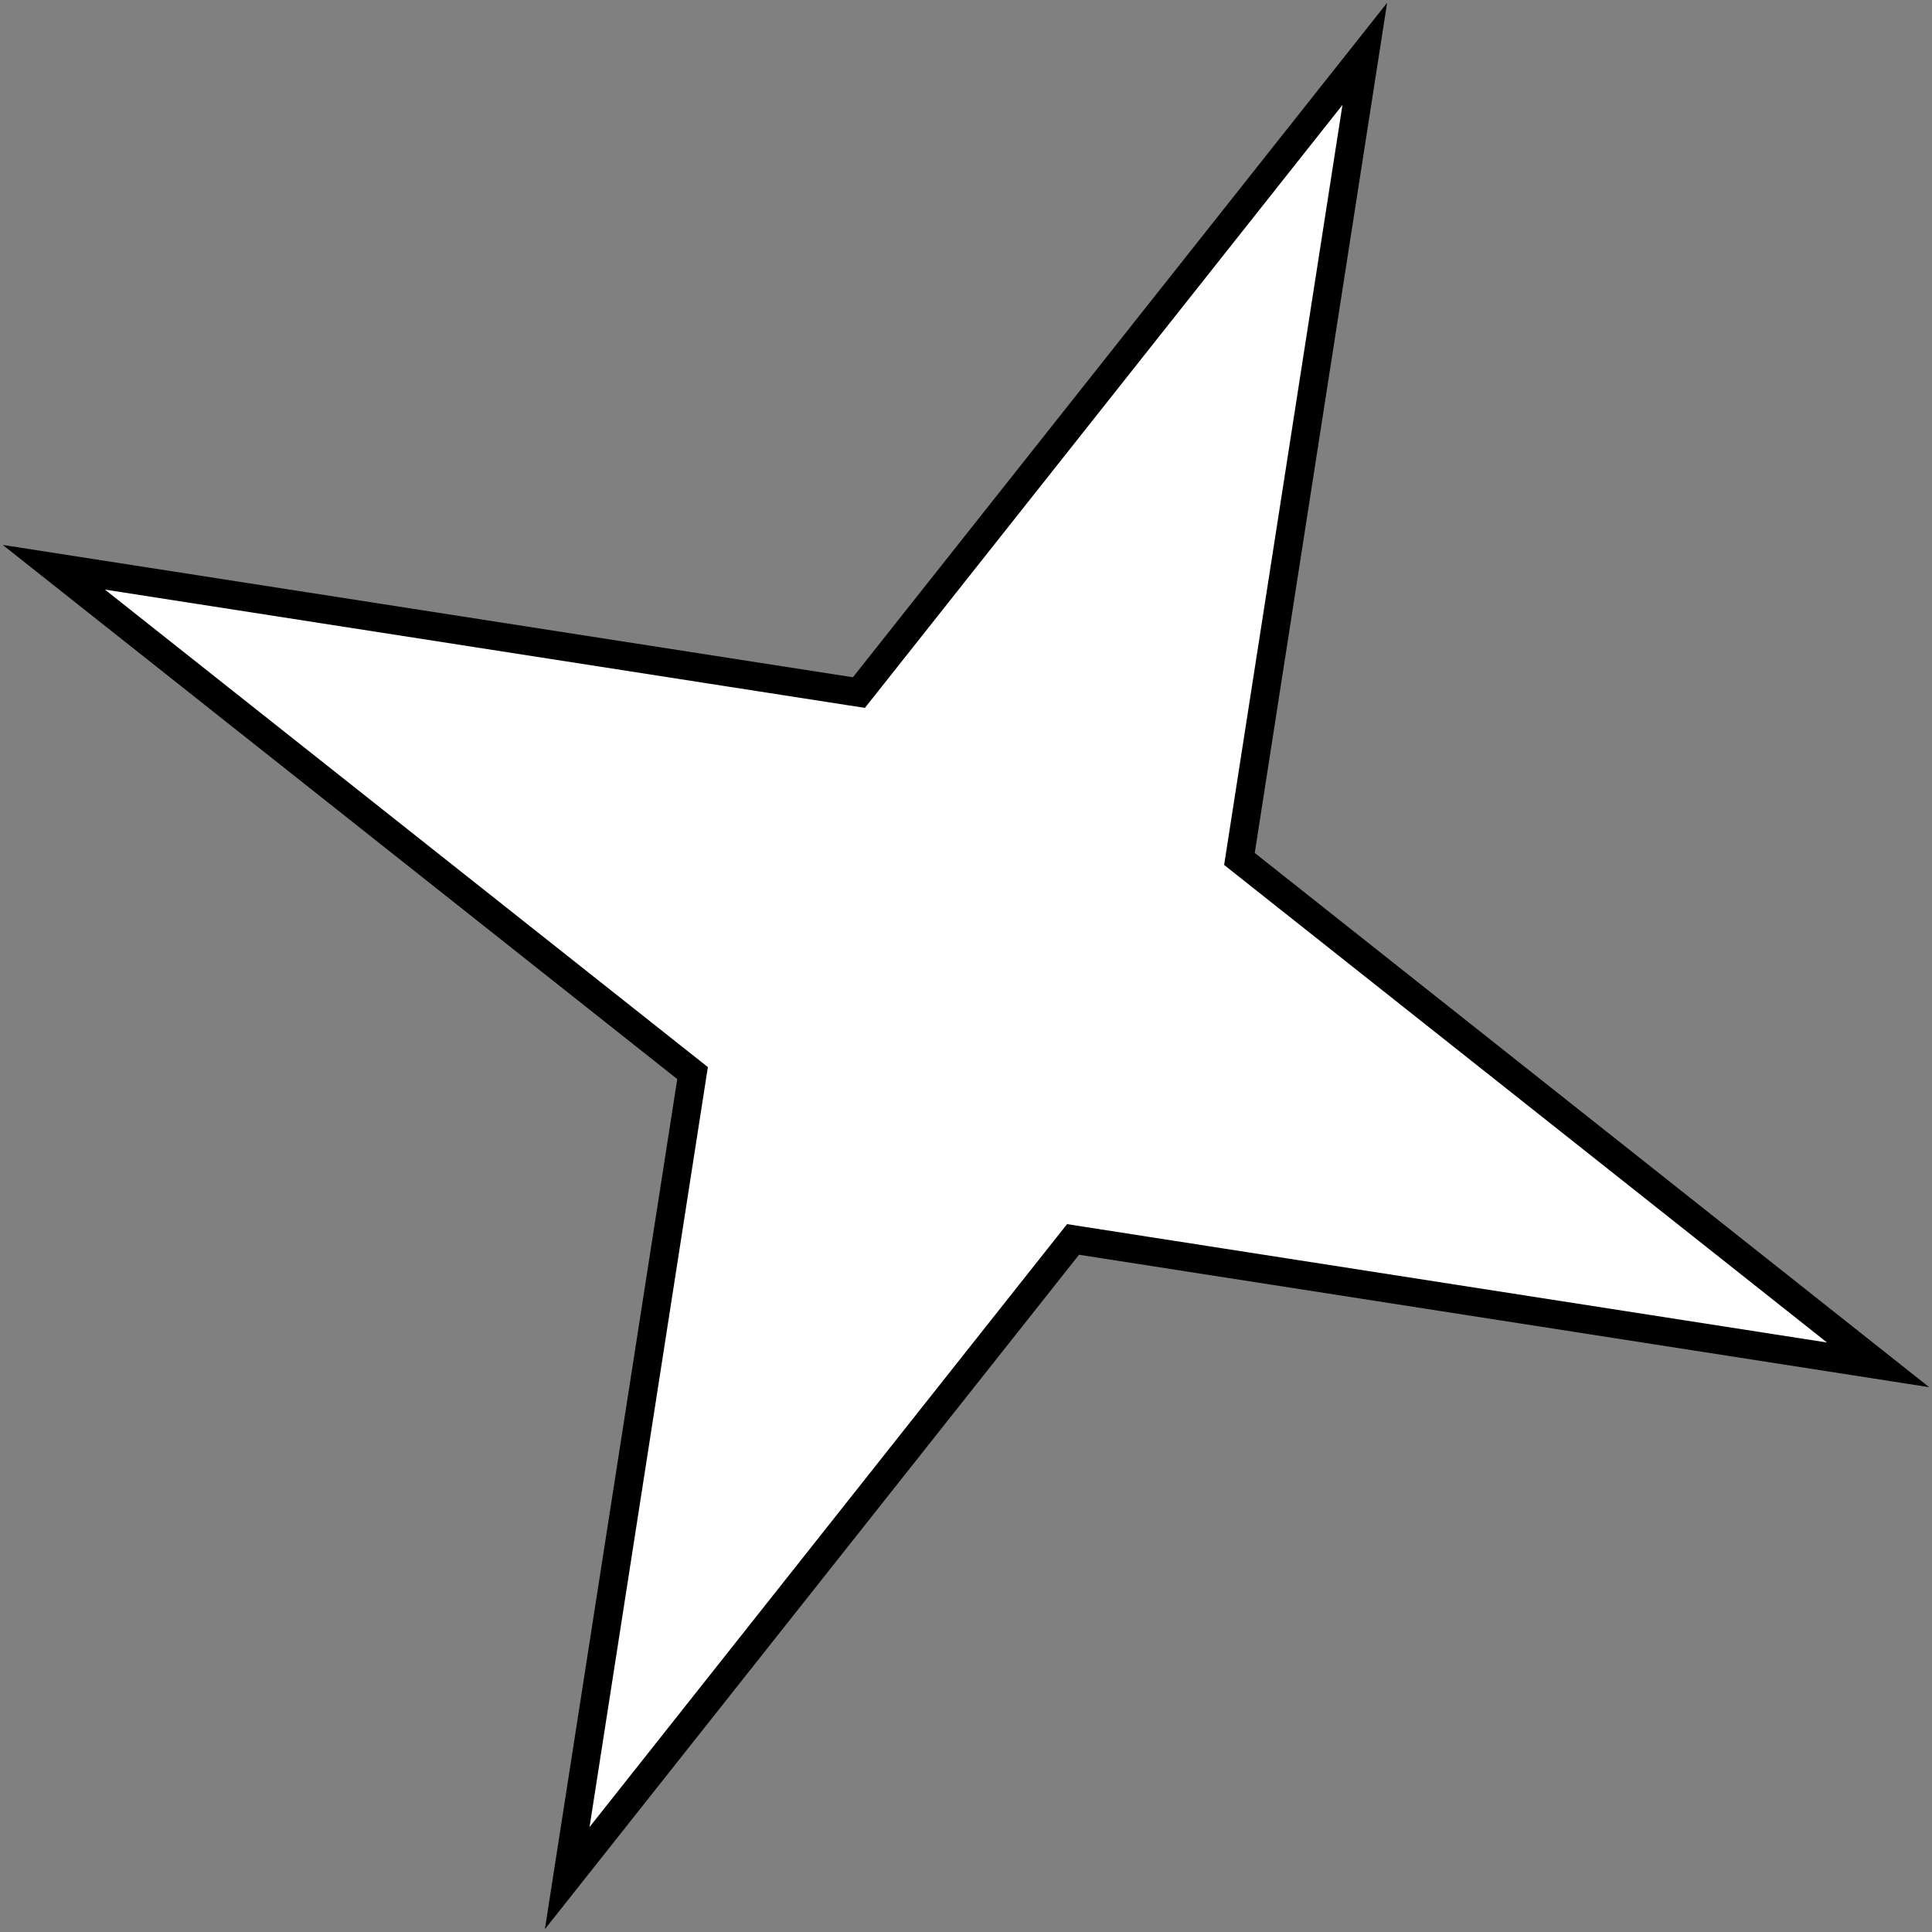 <?xml version="1.0" encoding="UTF-8"?> <svg xmlns="http://www.w3.org/2000/svg" width="68" height="68" viewBox="0 0 68 68" fill="none"><rect x="0" y="0" width="68" height="68" fill="#808080" stroke="none"/><path d="M43.852 30.413L43.624 30.232L43.669 29.944L48.036 1.896L30.412 24.148L30.231 24.376L29.943 24.332L1.895 19.966L24.147 37.588L24.376 37.769L24.331 38.057L19.964 66.104L37.587 43.852L37.768 43.624L38.056 43.669L66.103 48.038L43.852 30.413Z" fill="white" stroke="black"></path></svg> 